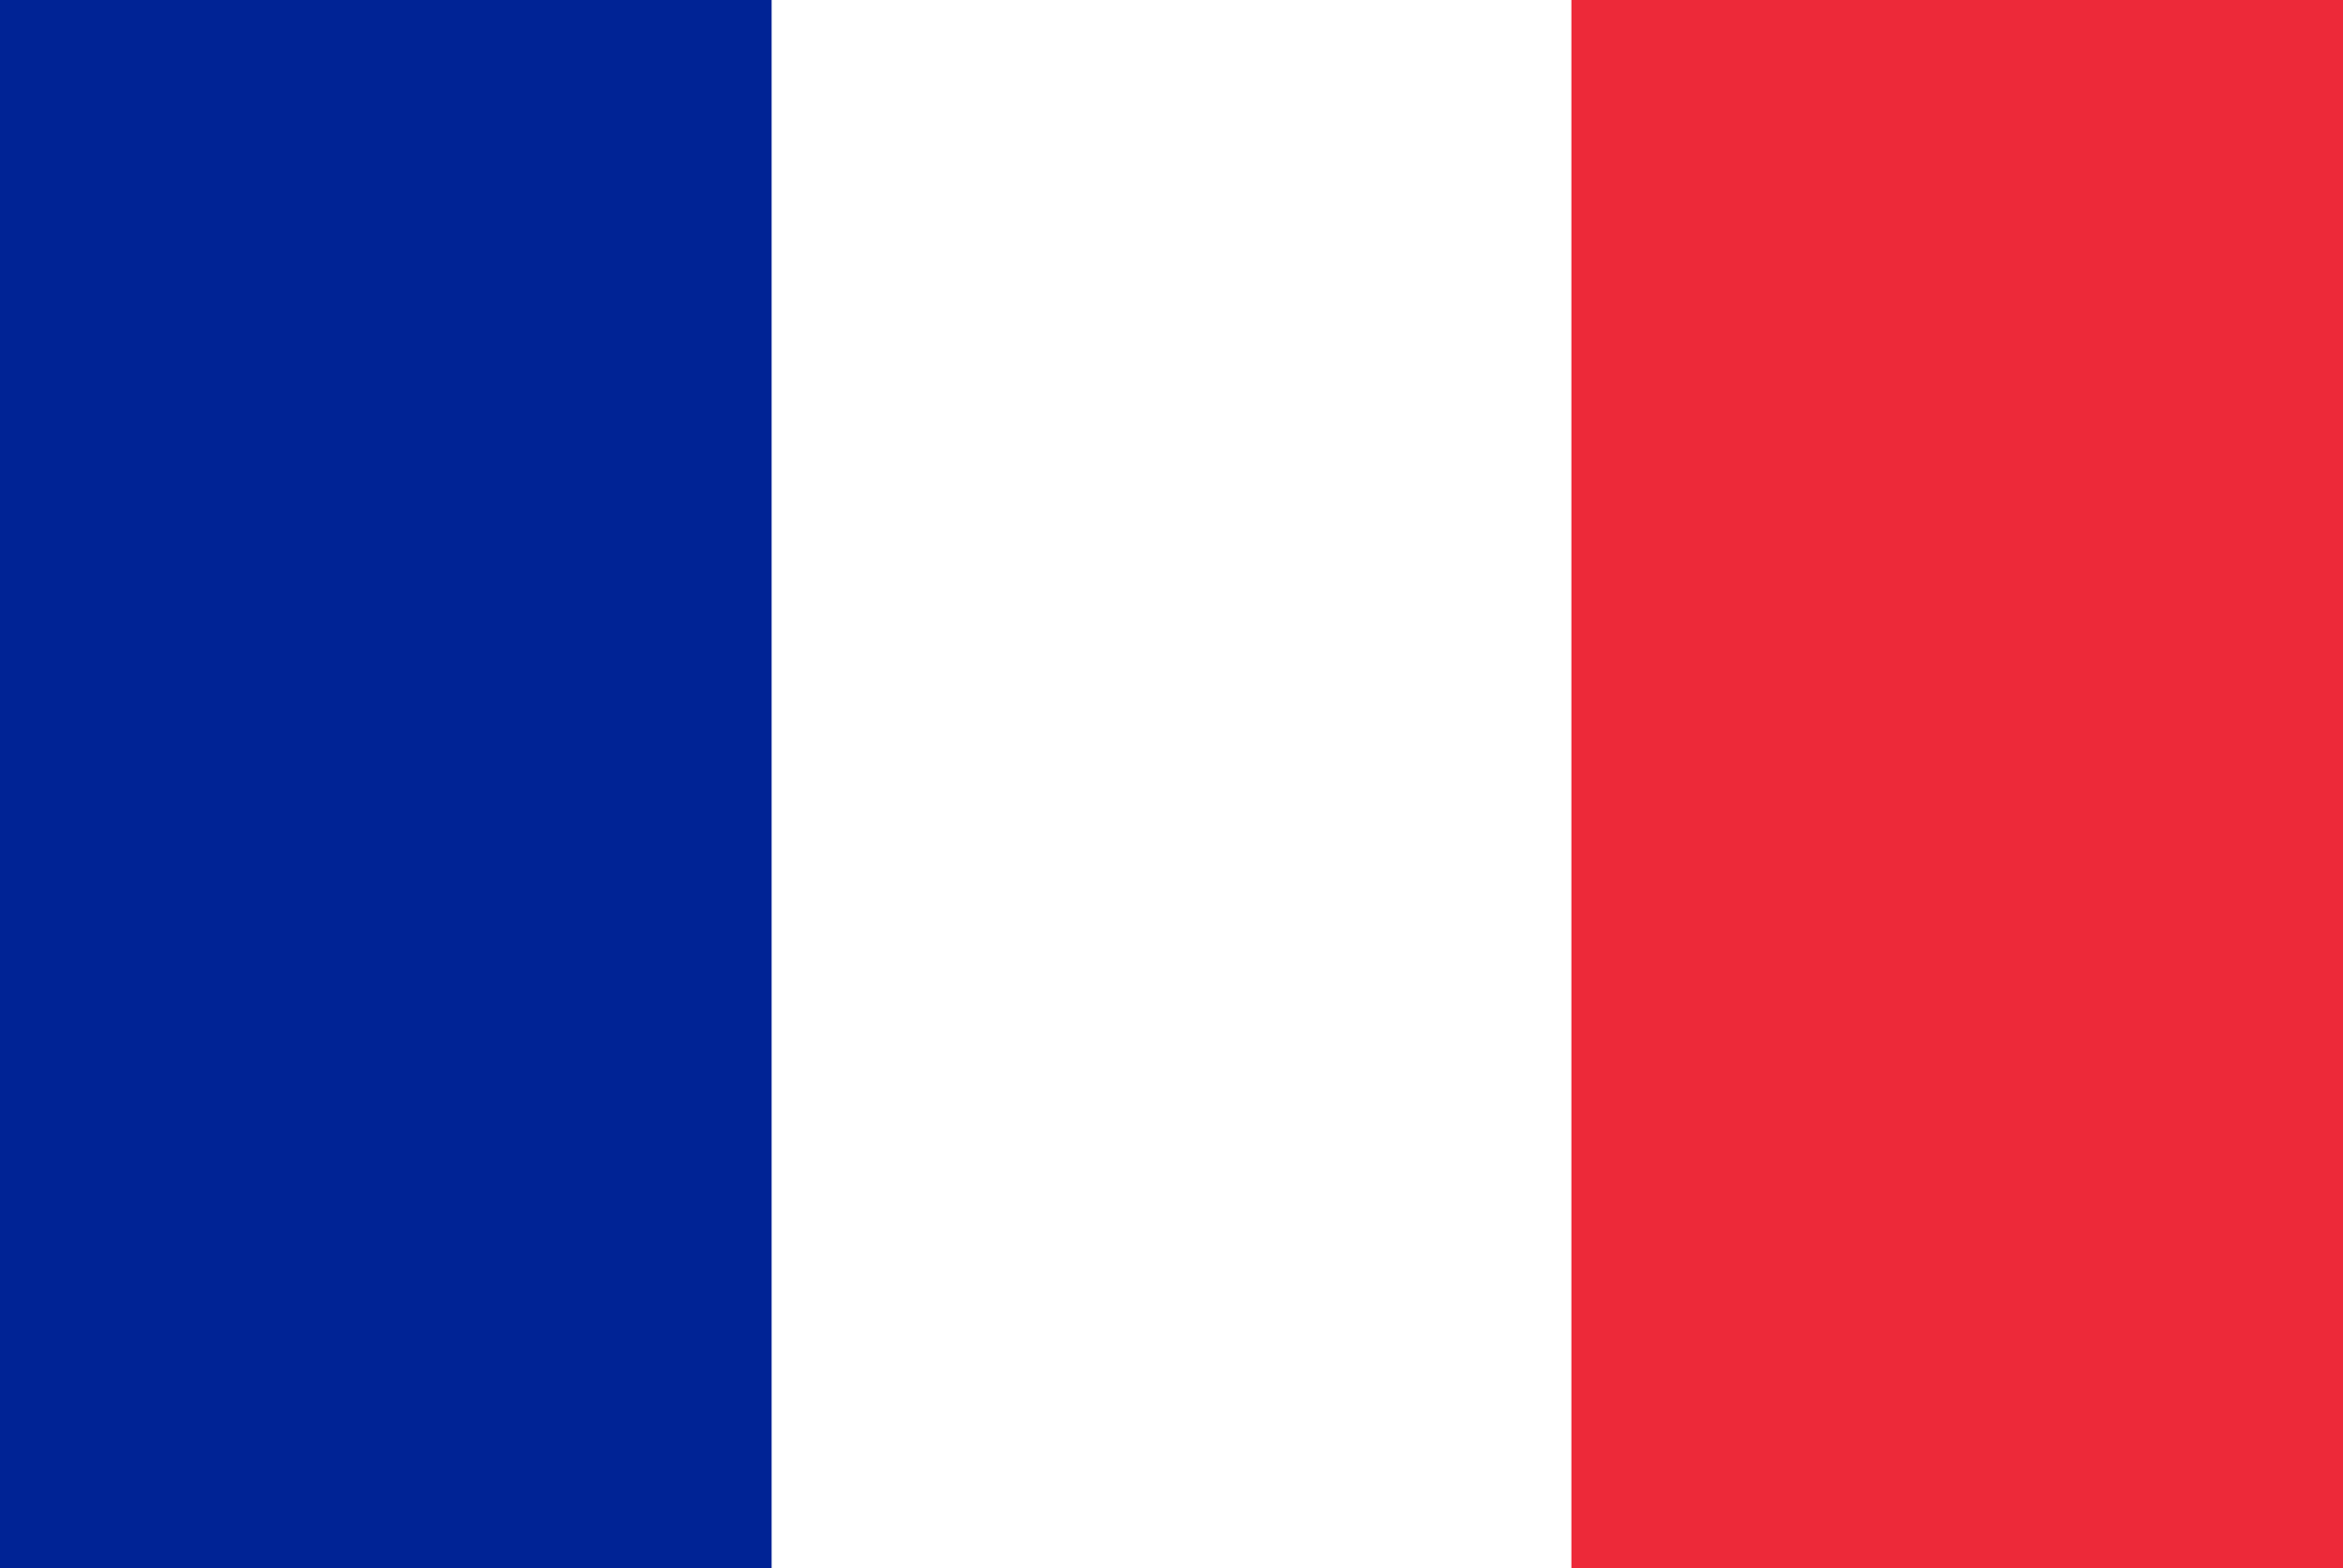 <svg id="レイヤー_1" data-name="レイヤー 1" xmlns="http://www.w3.org/2000/svg" xmlns:xlink="http://www.w3.org/1999/xlink" width="130" height="87" viewBox="0 0 130 87">
  <defs>
    <style>
      .cls-1 {
        fill: none;
      }

      .cls-2 {
        clip-path: url(#clip-path);
      }

      .cls-3 {
        fill: #ed2939;
      }

      .cls-4 {
        fill: #fff;
      }

      .cls-5 {
        fill: #002395;
      }
    </style>
    <clipPath id="clip-path">
      <rect class="cls-1" width="130" height="87"/>
    </clipPath>
  </defs>
  <title>svg_flag</title>
  <g class="cls-2">
    <g>
      <rect class="cls-3" x="-1.562" y="-0.875" width="133.125" height="88.75"/>
      <rect class="cls-4" x="-1.562" y="-0.875" width="88.75" height="88.75"/>
      <rect class="cls-5" x="-1.562" y="-0.875" width="44.375" height="88.75"/>
    </g>
  </g>
</svg>
